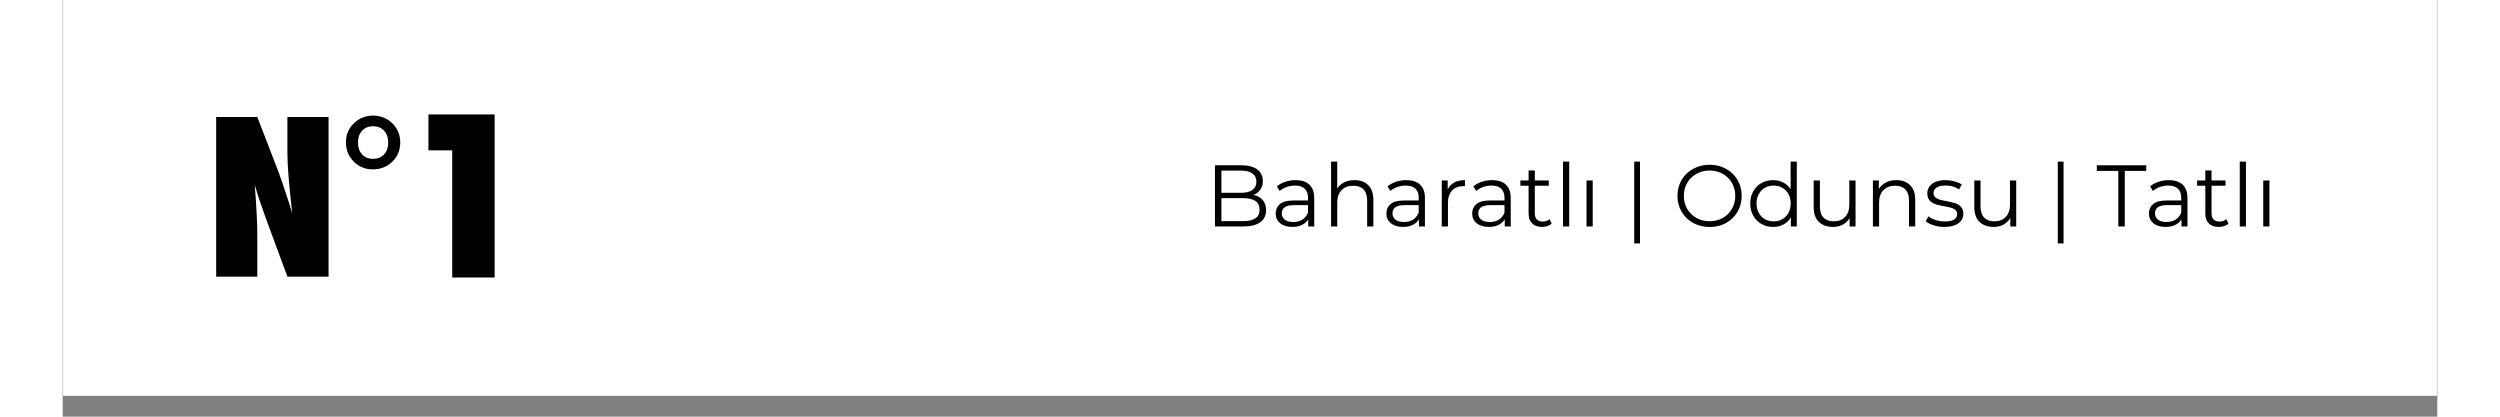 <svg version="1.2" preserveAspectRatio="xMidYMid meet" height="200" viewBox="0 0 900 157.92" zoomAndPan="magnify" width="1200" xmlns:xlink="http://www.w3.org/1999/xlink" xmlns="http://www.w3.org/2000/svg"><rect x="0" y="0" width="900" height="157.92" fill="#808080" stroke="none"/><defs><clipPath id="b2875d76b7"><path d="M 0.227 0 L 899.77 0 L 899.77 149.926 L 0.227 149.926 Z M 0.227 0"></path></clipPath><clipPath id="0625c2f2eb"><path d="M 107 43.199 L 128 43.199 L 128 65 L 107 65 Z M 107 43.199"></path></clipPath><clipPath id="3bb4e4e989"><path d="M 138 43.199 L 164 43.199 L 164 106 L 138 106 Z M 138 43.199"></path></clipPath></defs><g id="48eff572d4"><g clip-path="url(#b2875d76b7)" clip-rule="nonzero"><path d="M 0.227 0 L 899.773 0 L 899.773 149.926 L 0.227 149.926 Z M 0.227 0" style="stroke:none;fill-rule:nonzero;fill:#ffffff;fill-opacity:1;"></path><path d="M 0.227 0 L 899.773 0 L 899.773 149.926 L 0.227 149.926 Z M 0.227 0" style="stroke:none;fill-rule:nonzero;fill:#ffffff;fill-opacity:1;"></path></g><path d="M 58.172 104.848 L 58.172 44.348 L 73.77 44.348 L 81.957 65.586 C 82.406 66.844 82.902 68.277 83.465 69.895 C 84.023 71.516 84.645 73.383 85.324 75.5 L 87.008 80.828 C 86.406 75.578 85.953 71.086 85.637 67.352 C 85.324 63.613 85.168 60.48 85.168 57.945 L 85.168 44.348 L 100.766 44.348 L 100.766 104.848 L 85.168 104.848 L 76.941 82.594 C 76.078 80.215 75.297 77.984 74.609 75.914 C 73.918 73.836 73.309 71.859 72.785 69.977 C 73.125 74.234 73.375 77.945 73.527 81.102 C 73.688 84.266 73.762 87.035 73.762 89.41 L 73.762 104.852 L 58.168 104.852 Z M 58.172 104.848" style="stroke:none;fill-rule:nonzero;fill:#000000;fill-opacity:1;"></path><g clip-path="url(#0625c2f2eb)" clip-rule="nonzero"><path d="M 107.359 53.852 C 107.359 51.066 108.359 48.695 110.352 46.746 C 112.348 44.793 114.777 43.816 117.637 43.816 C 120.496 43.816 122.957 44.797 124.961 46.766 C 126.945 48.73 127.938 51.148 127.938 54.012 C 127.938 56.875 126.934 59.32 124.941 61.277 C 122.934 63.215 120.477 64.191 117.555 64.191 C 114.637 64.191 112.246 63.203 110.289 61.223 C 108.336 59.273 107.359 56.816 107.359 53.855 Z M 111.914 53.934 C 111.914 55.859 112.426 57.383 113.461 58.504 C 114.52 59.641 115.914 60.207 117.637 60.207 C 119.359 60.207 120.773 59.648 121.816 58.523 C 122.855 57.402 123.379 55.906 123.379 54.031 C 123.379 52.16 122.855 50.66 121.816 49.539 C 120.758 48.402 119.363 47.836 117.637 47.836 C 115.906 47.836 114.559 48.402 113.5 49.539 C 112.445 50.676 111.918 52.141 111.918 53.934 Z M 111.914 53.934" style="stroke:none;fill-rule:nonzero;fill:#000000;fill-opacity:1;"></path></g><g clip-path="url(#3bb4e4e989)" clip-rule="nonzero"><path d="M 147.637 56.98 L 138.621 56.98 L 138.621 43.371 L 163.707 43.371 L 163.707 105.176 L 147.641 105.176 L 147.641 56.98 Z M 147.637 56.98" style="stroke:none;fill-rule:nonzero;fill:#000000;fill-opacity:1;"></path></g><g style="fill:#000000;fill-opacity:1;"><g transform="translate(432.942, 85.832)"><path d="M 18.391 -11.953 C 19.91 -11.629 21.082 -10.973 21.906 -9.984 C 22.738 -9.004 23.156 -7.738 23.156 -6.188 C 23.156 -4.207 22.422 -2.68 20.953 -1.609 C 19.484 -0.535 17.312 0 14.438 0 L 3.781 0 L 3.781 -23.188 L 13.781 -23.188 C 16.363 -23.188 18.363 -22.664 19.781 -21.625 C 21.207 -20.594 21.922 -19.125 21.922 -17.219 C 21.922 -15.938 21.609 -14.848 20.984 -13.953 C 20.359 -13.066 19.492 -12.398 18.391 -11.953 Z M 6.234 -21.172 L 6.234 -12.75 L 13.609 -12.75 C 15.492 -12.75 16.941 -13.109 17.953 -13.828 C 18.973 -14.547 19.484 -15.586 19.484 -16.953 C 19.484 -18.328 18.973 -19.375 17.953 -20.094 C 16.941 -20.812 15.492 -21.172 13.609 -21.172 Z M 14.406 -2.016 C 16.477 -2.016 18.047 -2.367 19.109 -3.078 C 20.172 -3.785 20.703 -4.891 20.703 -6.391 C 20.703 -9.285 18.602 -10.734 14.406 -10.734 L 6.234 -10.734 L 6.234 -2.016 Z M 14.406 -2.016" style="stroke:none"></path></g></g><g style="fill:#000000;fill-opacity:1;"><g transform="translate(457.909, 85.832)"><path d="M 9.375 -17.562 C 11.645 -17.562 13.391 -16.988 14.609 -15.844 C 15.828 -14.707 16.438 -13.023 16.438 -10.797 L 16.438 0 L 14.172 0 L 14.172 -2.719 C 13.641 -1.812 12.859 -1.102 11.828 -0.594 C 10.805 -0.082 9.594 0.172 8.188 0.172 C 6.238 0.172 4.691 -0.289 3.547 -1.219 C 2.398 -2.145 1.828 -3.375 1.828 -4.906 C 1.828 -6.383 2.359 -7.578 3.422 -8.484 C 4.492 -9.391 6.203 -9.844 8.547 -9.844 L 14.078 -9.844 L 14.078 -10.891 C 14.078 -12.398 13.656 -13.547 12.812 -14.328 C 11.977 -15.109 10.754 -15.5 9.141 -15.5 C 8.035 -15.5 6.973 -15.316 5.953 -14.953 C 4.941 -14.586 4.07 -14.086 3.344 -13.453 L 2.281 -15.203 C 3.164 -15.953 4.227 -16.531 5.469 -16.938 C 6.707 -17.352 8.008 -17.562 9.375 -17.562 Z M 8.547 -1.688 C 9.867 -1.688 11.004 -1.988 11.953 -2.594 C 12.898 -3.207 13.609 -4.086 14.078 -5.234 L 14.078 -8.078 L 8.609 -8.078 C 5.629 -8.078 4.141 -7.039 4.141 -4.969 C 4.141 -3.945 4.523 -3.145 5.297 -2.562 C 6.066 -1.977 7.148 -1.688 8.547 -1.688 Z M 8.547 -1.688" style="stroke:none"></path></g></g><g style="fill:#000000;fill-opacity:1;"><g transform="translate(477.445, 85.832)"><path d="M 12.156 -17.562 C 14.344 -17.562 16.082 -16.926 17.375 -15.656 C 18.664 -14.383 19.312 -12.535 19.312 -10.109 L 19.312 0 L 16.953 0 L 16.953 -9.875 C 16.953 -11.688 16.5 -13.066 15.594 -14.016 C 14.695 -14.961 13.406 -15.438 11.719 -15.438 C 9.844 -15.438 8.359 -14.879 7.266 -13.766 C 6.172 -12.648 5.625 -11.109 5.625 -9.141 L 5.625 0 L 3.281 0 L 3.281 -24.578 L 5.625 -24.578 L 5.625 -14.375 C 6.27 -15.395 7.156 -16.18 8.281 -16.734 C 9.406 -17.285 10.695 -17.562 12.156 -17.562 Z M 12.156 -17.562" style="stroke:none"></path></g></g><g style="fill:#000000;fill-opacity:1;"><g transform="translate(499.862, 85.832)"><path d="M 9.375 -17.562 C 11.645 -17.562 13.391 -16.988 14.609 -15.844 C 15.828 -14.707 16.438 -13.023 16.438 -10.797 L 16.438 0 L 14.172 0 L 14.172 -2.719 C 13.641 -1.812 12.859 -1.102 11.828 -0.594 C 10.805 -0.082 9.594 0.172 8.188 0.172 C 6.238 0.172 4.691 -0.289 3.547 -1.219 C 2.398 -2.145 1.828 -3.375 1.828 -4.906 C 1.828 -6.383 2.359 -7.578 3.422 -8.484 C 4.492 -9.391 6.203 -9.844 8.547 -9.844 L 14.078 -9.844 L 14.078 -10.891 C 14.078 -12.398 13.656 -13.547 12.812 -14.328 C 11.977 -15.109 10.754 -15.5 9.141 -15.5 C 8.035 -15.5 6.973 -15.316 5.953 -14.953 C 4.941 -14.586 4.07 -14.086 3.344 -13.453 L 2.281 -15.203 C 3.164 -15.953 4.227 -16.531 5.469 -16.938 C 6.707 -17.352 8.008 -17.562 9.375 -17.562 Z M 8.547 -1.688 C 9.867 -1.688 11.004 -1.988 11.953 -2.594 C 12.898 -3.207 13.609 -4.086 14.078 -5.234 L 14.078 -8.078 L 8.609 -8.078 C 5.629 -8.078 4.141 -7.039 4.141 -4.969 C 4.141 -3.945 4.523 -3.145 5.297 -2.562 C 6.066 -1.977 7.148 -1.688 8.547 -1.688 Z M 8.547 -1.688" style="stroke:none"></path></g></g><g style="fill:#000000;fill-opacity:1;"><g transform="translate(519.398, 85.832)"><path d="M 5.531 -14.016 C 6.082 -15.18 6.906 -16.062 8 -16.656 C 9.094 -17.258 10.445 -17.562 12.062 -17.562 L 12.062 -15.266 L 11.5 -15.297 C 9.664 -15.297 8.227 -14.734 7.188 -13.609 C 6.145 -12.484 5.625 -10.906 5.625 -8.875 L 5.625 0 L 3.281 0 L 3.281 -17.422 L 5.531 -17.422 Z M 5.531 -14.016" style="stroke:none"></path></g></g><g style="fill:#000000;fill-opacity:1;"><g transform="translate(532.378, 85.832)"><path d="M 9.375 -17.562 C 11.645 -17.562 13.391 -16.988 14.609 -15.844 C 15.828 -14.707 16.438 -13.023 16.438 -10.797 L 16.438 0 L 14.172 0 L 14.172 -2.719 C 13.641 -1.812 12.859 -1.102 11.828 -0.594 C 10.805 -0.082 9.594 0.172 8.188 0.172 C 6.238 0.172 4.691 -0.289 3.547 -1.219 C 2.398 -2.145 1.828 -3.375 1.828 -4.906 C 1.828 -6.383 2.359 -7.578 3.422 -8.484 C 4.492 -9.391 6.203 -9.844 8.547 -9.844 L 14.078 -9.844 L 14.078 -10.891 C 14.078 -12.398 13.656 -13.547 12.812 -14.328 C 11.977 -15.109 10.754 -15.5 9.141 -15.5 C 8.035 -15.5 6.973 -15.316 5.953 -14.953 C 4.941 -14.586 4.07 -14.086 3.344 -13.453 L 2.281 -15.203 C 3.164 -15.953 4.227 -16.531 5.469 -16.938 C 6.707 -17.352 8.008 -17.562 9.375 -17.562 Z M 8.547 -1.688 C 9.867 -1.688 11.004 -1.988 11.953 -2.594 C 12.898 -3.207 13.609 -4.086 14.078 -5.234 L 14.078 -8.078 L 8.609 -8.078 C 5.629 -8.078 4.141 -7.039 4.141 -4.969 C 4.141 -3.945 4.523 -3.145 5.297 -2.562 C 6.066 -1.977 7.148 -1.688 8.547 -1.688 Z M 8.547 -1.688" style="stroke:none"></path></g></g><g style="fill:#000000;fill-opacity:1;"><g transform="translate(551.914, 85.832)"><path d="M 12.453 -1.062 C 12.016 -0.664 11.469 -0.359 10.812 -0.141 C 10.164 0.066 9.488 0.172 8.781 0.172 C 7.145 0.172 5.883 -0.27 5 -1.156 C 4.113 -2.039 3.672 -3.289 3.672 -4.906 L 3.672 -15.438 L 0.562 -15.438 L 0.562 -17.422 L 3.672 -17.422 L 3.672 -21.234 L 6.031 -21.234 L 6.031 -17.422 L 11.328 -17.422 L 11.328 -15.438 L 6.031 -15.438 L 6.031 -5.031 C 6.031 -4 6.285 -3.211 6.797 -2.672 C 7.316 -2.129 8.066 -1.859 9.047 -1.859 C 9.523 -1.859 9.988 -1.93 10.438 -2.078 C 10.895 -2.234 11.289 -2.457 11.625 -2.75 Z M 12.453 -1.062" style="stroke:none"></path></g></g><g style="fill:#000000;fill-opacity:1;"><g transform="translate(565.357, 85.832)"><path d="M 3.281 -24.578 L 5.625 -24.578 L 5.625 0 L 3.281 0 Z M 3.281 -24.578" style="stroke:none"></path></g></g><g style="fill:#000000;fill-opacity:1;"><g transform="translate(574.265, 85.832)"><path d="M 3.281 -17.422 L 5.625 -17.422 L 5.625 0 L 3.281 0 Z M 3.281 -17.422" style="stroke:none"></path></g></g><g style="fill:#000000;fill-opacity:1;"><g transform="translate(583.172, 85.832)"><path d="" style="stroke:none"></path></g></g><g style="fill:#000000;fill-opacity:1;"><g transform="translate(591.847, 85.832)"><path d="M 3.781 -24.578 L 5.969 -24.578 L 5.969 6.422 L 3.781 6.422 Z M 3.781 -24.578" style="stroke:none"></path></g></g><g style="fill:#000000;fill-opacity:1;"><g transform="translate(601.615, 85.832)"><path d="" style="stroke:none"></path></g></g><g style="fill:#000000;fill-opacity:1;"><g transform="translate(610.291, 85.832)"><path d="M 13.906 0.203 C 11.613 0.203 9.535 -0.305 7.672 -1.328 C 5.805 -2.359 4.348 -3.77 3.297 -5.562 C 2.242 -7.352 1.719 -9.363 1.719 -11.594 C 1.719 -13.82 2.242 -15.832 3.297 -17.625 C 4.348 -19.414 5.805 -20.82 7.672 -21.844 C 9.535 -22.875 11.613 -23.391 13.906 -23.391 C 16.207 -23.391 18.281 -22.879 20.125 -21.859 C 21.969 -20.848 23.414 -19.441 24.469 -17.641 C 25.531 -15.836 26.062 -13.82 26.062 -11.594 C 26.062 -9.363 25.531 -7.348 24.469 -5.547 C 23.414 -3.742 21.969 -2.332 20.125 -1.312 C 18.281 -0.301 16.207 0.203 13.906 0.203 Z M 13.906 -1.984 C 15.738 -1.984 17.395 -2.395 18.875 -3.219 C 20.352 -4.051 21.516 -5.203 22.359 -6.672 C 23.203 -8.141 23.625 -9.781 23.625 -11.594 C 23.625 -13.406 23.203 -15.047 22.359 -16.516 C 21.516 -17.984 20.352 -19.129 18.875 -19.953 C 17.395 -20.785 15.738 -21.203 13.906 -21.203 C 12.07 -21.203 10.41 -20.785 8.922 -19.953 C 7.43 -19.129 6.258 -17.984 5.406 -16.516 C 4.562 -15.047 4.141 -13.406 4.141 -11.594 C 4.141 -9.781 4.562 -8.141 5.406 -6.672 C 6.258 -5.203 7.43 -4.051 8.922 -3.219 C 10.41 -2.395 12.07 -1.984 13.906 -1.984 Z M 13.906 -1.984" style="stroke:none"></path></g></g><g style="fill:#000000;fill-opacity:1;"><g transform="translate(638.072, 85.832)"><path d="M 19.172 -24.578 L 19.172 0 L 16.922 0 L 16.922 -3.438 C 16.211 -2.27 15.281 -1.375 14.125 -0.75 C 12.969 -0.133 11.66 0.172 10.203 0.172 C 8.566 0.172 7.086 -0.203 5.766 -0.953 C 4.441 -1.711 3.406 -2.766 2.656 -4.109 C 1.906 -5.453 1.531 -6.988 1.531 -8.719 C 1.531 -10.438 1.906 -11.969 2.656 -13.312 C 3.406 -14.664 4.441 -15.711 5.766 -16.453 C 7.086 -17.191 8.566 -17.562 10.203 -17.562 C 11.617 -17.562 12.895 -17.266 14.031 -16.672 C 15.164 -16.086 16.098 -15.234 16.828 -14.109 L 16.828 -24.578 Z M 10.406 -1.922 C 11.613 -1.922 12.707 -2.203 13.688 -2.766 C 14.676 -3.328 15.453 -4.125 16.016 -5.156 C 16.578 -6.195 16.859 -7.383 16.859 -8.719 C 16.859 -10.039 16.578 -11.219 16.016 -12.25 C 15.453 -13.289 14.676 -14.094 13.688 -14.656 C 12.707 -15.219 11.613 -15.5 10.406 -15.5 C 9.164 -15.5 8.051 -15.219 7.062 -14.656 C 6.082 -14.094 5.312 -13.289 4.75 -12.25 C 4.188 -11.219 3.906 -10.039 3.906 -8.719 C 3.906 -7.383 4.188 -6.195 4.75 -5.156 C 5.312 -4.125 6.082 -3.328 7.062 -2.766 C 8.051 -2.203 9.164 -1.922 10.406 -1.922 Z M 10.406 -1.922" style="stroke:none"></path></g></g><g style="fill:#000000;fill-opacity:1;"><g transform="translate(660.522, 85.832)"><path d="M 18.984 -17.422 L 18.984 0 L 16.734 0 L 16.734 -3.188 C 16.109 -2.125 15.254 -1.297 14.172 -0.703 C 13.086 -0.117 11.852 0.172 10.469 0.172 C 8.195 0.172 6.398 -0.461 5.078 -1.734 C 3.766 -3.004 3.109 -4.867 3.109 -7.328 L 3.109 -17.422 L 5.469 -17.422 L 5.469 -7.547 C 5.469 -5.711 5.922 -4.32 6.828 -3.375 C 7.734 -2.426 9.023 -1.953 10.703 -1.953 C 12.535 -1.953 13.977 -2.508 15.031 -3.625 C 16.094 -4.738 16.625 -6.289 16.625 -8.281 L 16.625 -17.422 Z M 18.984 -17.422" style="stroke:none"></path></g></g><g style="fill:#000000;fill-opacity:1;"><g transform="translate(682.806, 85.832)"><path d="M 12.156 -17.562 C 14.344 -17.562 16.082 -16.926 17.375 -15.656 C 18.664 -14.383 19.312 -12.535 19.312 -10.109 L 19.312 0 L 16.953 0 L 16.953 -9.875 C 16.953 -11.688 16.5 -13.066 15.594 -14.016 C 14.695 -14.961 13.406 -15.438 11.719 -15.438 C 9.844 -15.438 8.359 -14.879 7.266 -13.766 C 6.172 -12.648 5.625 -11.109 5.625 -9.141 L 5.625 0 L 3.281 0 L 3.281 -17.422 L 5.531 -17.422 L 5.531 -14.203 C 6.176 -15.266 7.066 -16.086 8.203 -16.672 C 9.336 -17.266 10.656 -17.562 12.156 -17.562 Z M 12.156 -17.562" style="stroke:none"></path></g></g><g style="fill:#000000;fill-opacity:1;"><g transform="translate(705.223, 85.832)"><path d="M 7.953 0.172 C 6.535 0.172 5.18 -0.031 3.891 -0.438 C 2.598 -0.852 1.586 -1.367 0.859 -1.984 L 1.922 -3.844 C 2.648 -3.27 3.566 -2.801 4.672 -2.438 C 5.773 -2.07 6.922 -1.891 8.109 -1.891 C 9.703 -1.891 10.879 -2.133 11.641 -2.625 C 12.398 -3.125 12.781 -3.828 12.781 -4.734 C 12.781 -5.379 12.57 -5.883 12.156 -6.25 C 11.738 -6.613 11.207 -6.891 10.562 -7.078 C 9.926 -7.266 9.078 -7.445 8.016 -7.625 C 6.598 -7.883 5.457 -8.148 4.594 -8.422 C 3.738 -8.703 3.004 -9.172 2.391 -9.828 C 1.785 -10.492 1.484 -11.414 1.484 -12.594 C 1.484 -14.051 2.094 -15.242 3.312 -16.172 C 4.531 -17.098 6.219 -17.562 8.375 -17.562 C 9.5 -17.562 10.625 -17.41 11.75 -17.109 C 12.883 -16.805 13.816 -16.414 14.547 -15.938 L 13.516 -14.047 C 12.078 -15.035 10.363 -15.531 8.375 -15.531 C 6.875 -15.531 5.742 -15.266 4.984 -14.734 C 4.223 -14.211 3.844 -13.52 3.844 -12.656 C 3.844 -11.988 4.055 -11.457 4.484 -11.062 C 4.922 -10.664 5.457 -10.375 6.094 -10.188 C 6.738 -10 7.625 -9.805 8.75 -9.609 C 10.133 -9.336 11.242 -9.066 12.078 -8.797 C 12.922 -8.535 13.641 -8.086 14.234 -7.453 C 14.836 -6.816 15.141 -5.93 15.141 -4.797 C 15.141 -3.273 14.504 -2.066 13.234 -1.172 C 11.961 -0.273 10.203 0.172 7.953 0.172 Z M 7.953 0.172" style="stroke:none"></path></g></g><g style="fill:#000000;fill-opacity:1;"><g transform="translate(721.415, 85.832)"><path d="M 18.984 -17.422 L 18.984 0 L 16.734 0 L 16.734 -3.188 C 16.109 -2.125 15.254 -1.297 14.172 -0.703 C 13.086 -0.117 11.852 0.172 10.469 0.172 C 8.195 0.172 6.398 -0.461 5.078 -1.734 C 3.766 -3.004 3.109 -4.867 3.109 -7.328 L 3.109 -17.422 L 5.469 -17.422 L 5.469 -7.547 C 5.469 -5.711 5.922 -4.32 6.828 -3.375 C 7.734 -2.426 9.023 -1.953 10.703 -1.953 C 12.535 -1.953 13.977 -2.508 15.031 -3.625 C 16.094 -4.738 16.625 -6.289 16.625 -8.281 L 16.625 -17.422 Z M 18.984 -17.422" style="stroke:none"></path></g></g><g style="fill:#000000;fill-opacity:1;"><g transform="translate(743.699, 85.832)"><path d="" style="stroke:none"></path></g></g><g style="fill:#000000;fill-opacity:1;"><g transform="translate(752.374, 85.832)"><path d="M 3.781 -24.578 L 5.969 -24.578 L 5.969 6.422 L 3.781 6.422 Z M 3.781 -24.578" style="stroke:none"></path></g></g><g style="fill:#000000;fill-opacity:1;"><g transform="translate(762.143, 85.832)"><path d="" style="stroke:none"></path></g></g><g style="fill:#000000;fill-opacity:1;"><g transform="translate(770.818, 85.832)"><path d="M 8.281 -21.062 L 0.125 -21.062 L 0.125 -23.188 L 18.875 -23.188 L 18.875 -21.062 L 10.734 -21.062 L 10.734 0 L 8.281 0 Z M 8.281 -21.062" style="stroke:none"></path></g></g><g style="fill:#000000;fill-opacity:1;"><g transform="translate(788.864, 85.832)"><path d="M 9.375 -17.562 C 11.645 -17.562 13.391 -16.988 14.609 -15.844 C 15.828 -14.707 16.438 -13.023 16.438 -10.797 L 16.438 0 L 14.172 0 L 14.172 -2.719 C 13.641 -1.812 12.859 -1.102 11.828 -0.594 C 10.805 -0.082 9.594 0.172 8.188 0.172 C 6.238 0.172 4.691 -0.289 3.547 -1.219 C 2.398 -2.145 1.828 -3.375 1.828 -4.906 C 1.828 -6.383 2.359 -7.578 3.422 -8.484 C 4.492 -9.391 6.203 -9.844 8.547 -9.844 L 14.078 -9.844 L 14.078 -10.891 C 14.078 -12.398 13.656 -13.547 12.812 -14.328 C 11.977 -15.109 10.754 -15.5 9.141 -15.5 C 8.035 -15.5 6.973 -15.316 5.953 -14.953 C 4.941 -14.586 4.07 -14.086 3.344 -13.453 L 2.281 -15.203 C 3.164 -15.953 4.227 -16.531 5.469 -16.938 C 6.707 -17.352 8.008 -17.562 9.375 -17.562 Z M 8.547 -1.688 C 9.867 -1.688 11.004 -1.988 11.953 -2.594 C 12.898 -3.207 13.609 -4.086 14.078 -5.234 L 14.078 -8.078 L 8.609 -8.078 C 5.629 -8.078 4.141 -7.039 4.141 -4.969 C 4.141 -3.945 4.523 -3.145 5.297 -2.562 C 6.066 -1.977 7.148 -1.688 8.547 -1.688 Z M 8.547 -1.688" style="stroke:none"></path></g></g><g style="fill:#000000;fill-opacity:1;"><g transform="translate(808.4, 85.832)"><path d="M 12.453 -1.062 C 12.016 -0.664 11.469 -0.359 10.812 -0.141 C 10.164 0.066 9.488 0.172 8.781 0.172 C 7.145 0.172 5.883 -0.27 5 -1.156 C 4.113 -2.039 3.672 -3.289 3.672 -4.906 L 3.672 -15.438 L 0.562 -15.438 L 0.562 -17.422 L 3.672 -17.422 L 3.672 -21.234 L 6.031 -21.234 L 6.031 -17.422 L 11.328 -17.422 L 11.328 -15.438 L 6.031 -15.438 L 6.031 -5.031 C 6.031 -4 6.285 -3.211 6.797 -2.672 C 7.316 -2.129 8.066 -1.859 9.047 -1.859 C 9.523 -1.859 9.988 -1.93 10.438 -2.078 C 10.895 -2.234 11.289 -2.457 11.625 -2.75 Z M 12.453 -1.062" style="stroke:none"></path></g></g><g style="fill:#000000;fill-opacity:1;"><g transform="translate(821.843, 85.832)"><path d="M 3.281 -24.578 L 5.625 -24.578 L 5.625 0 L 3.281 0 Z M 3.281 -24.578" style="stroke:none"></path></g></g><g style="fill:#000000;fill-opacity:1;"><g transform="translate(830.751, 85.832)"><path d="M 3.281 -17.422 L 5.625 -17.422 L 5.625 0 L 3.281 0 Z M 3.281 -17.422" style="stroke:none"></path></g></g></g></svg>